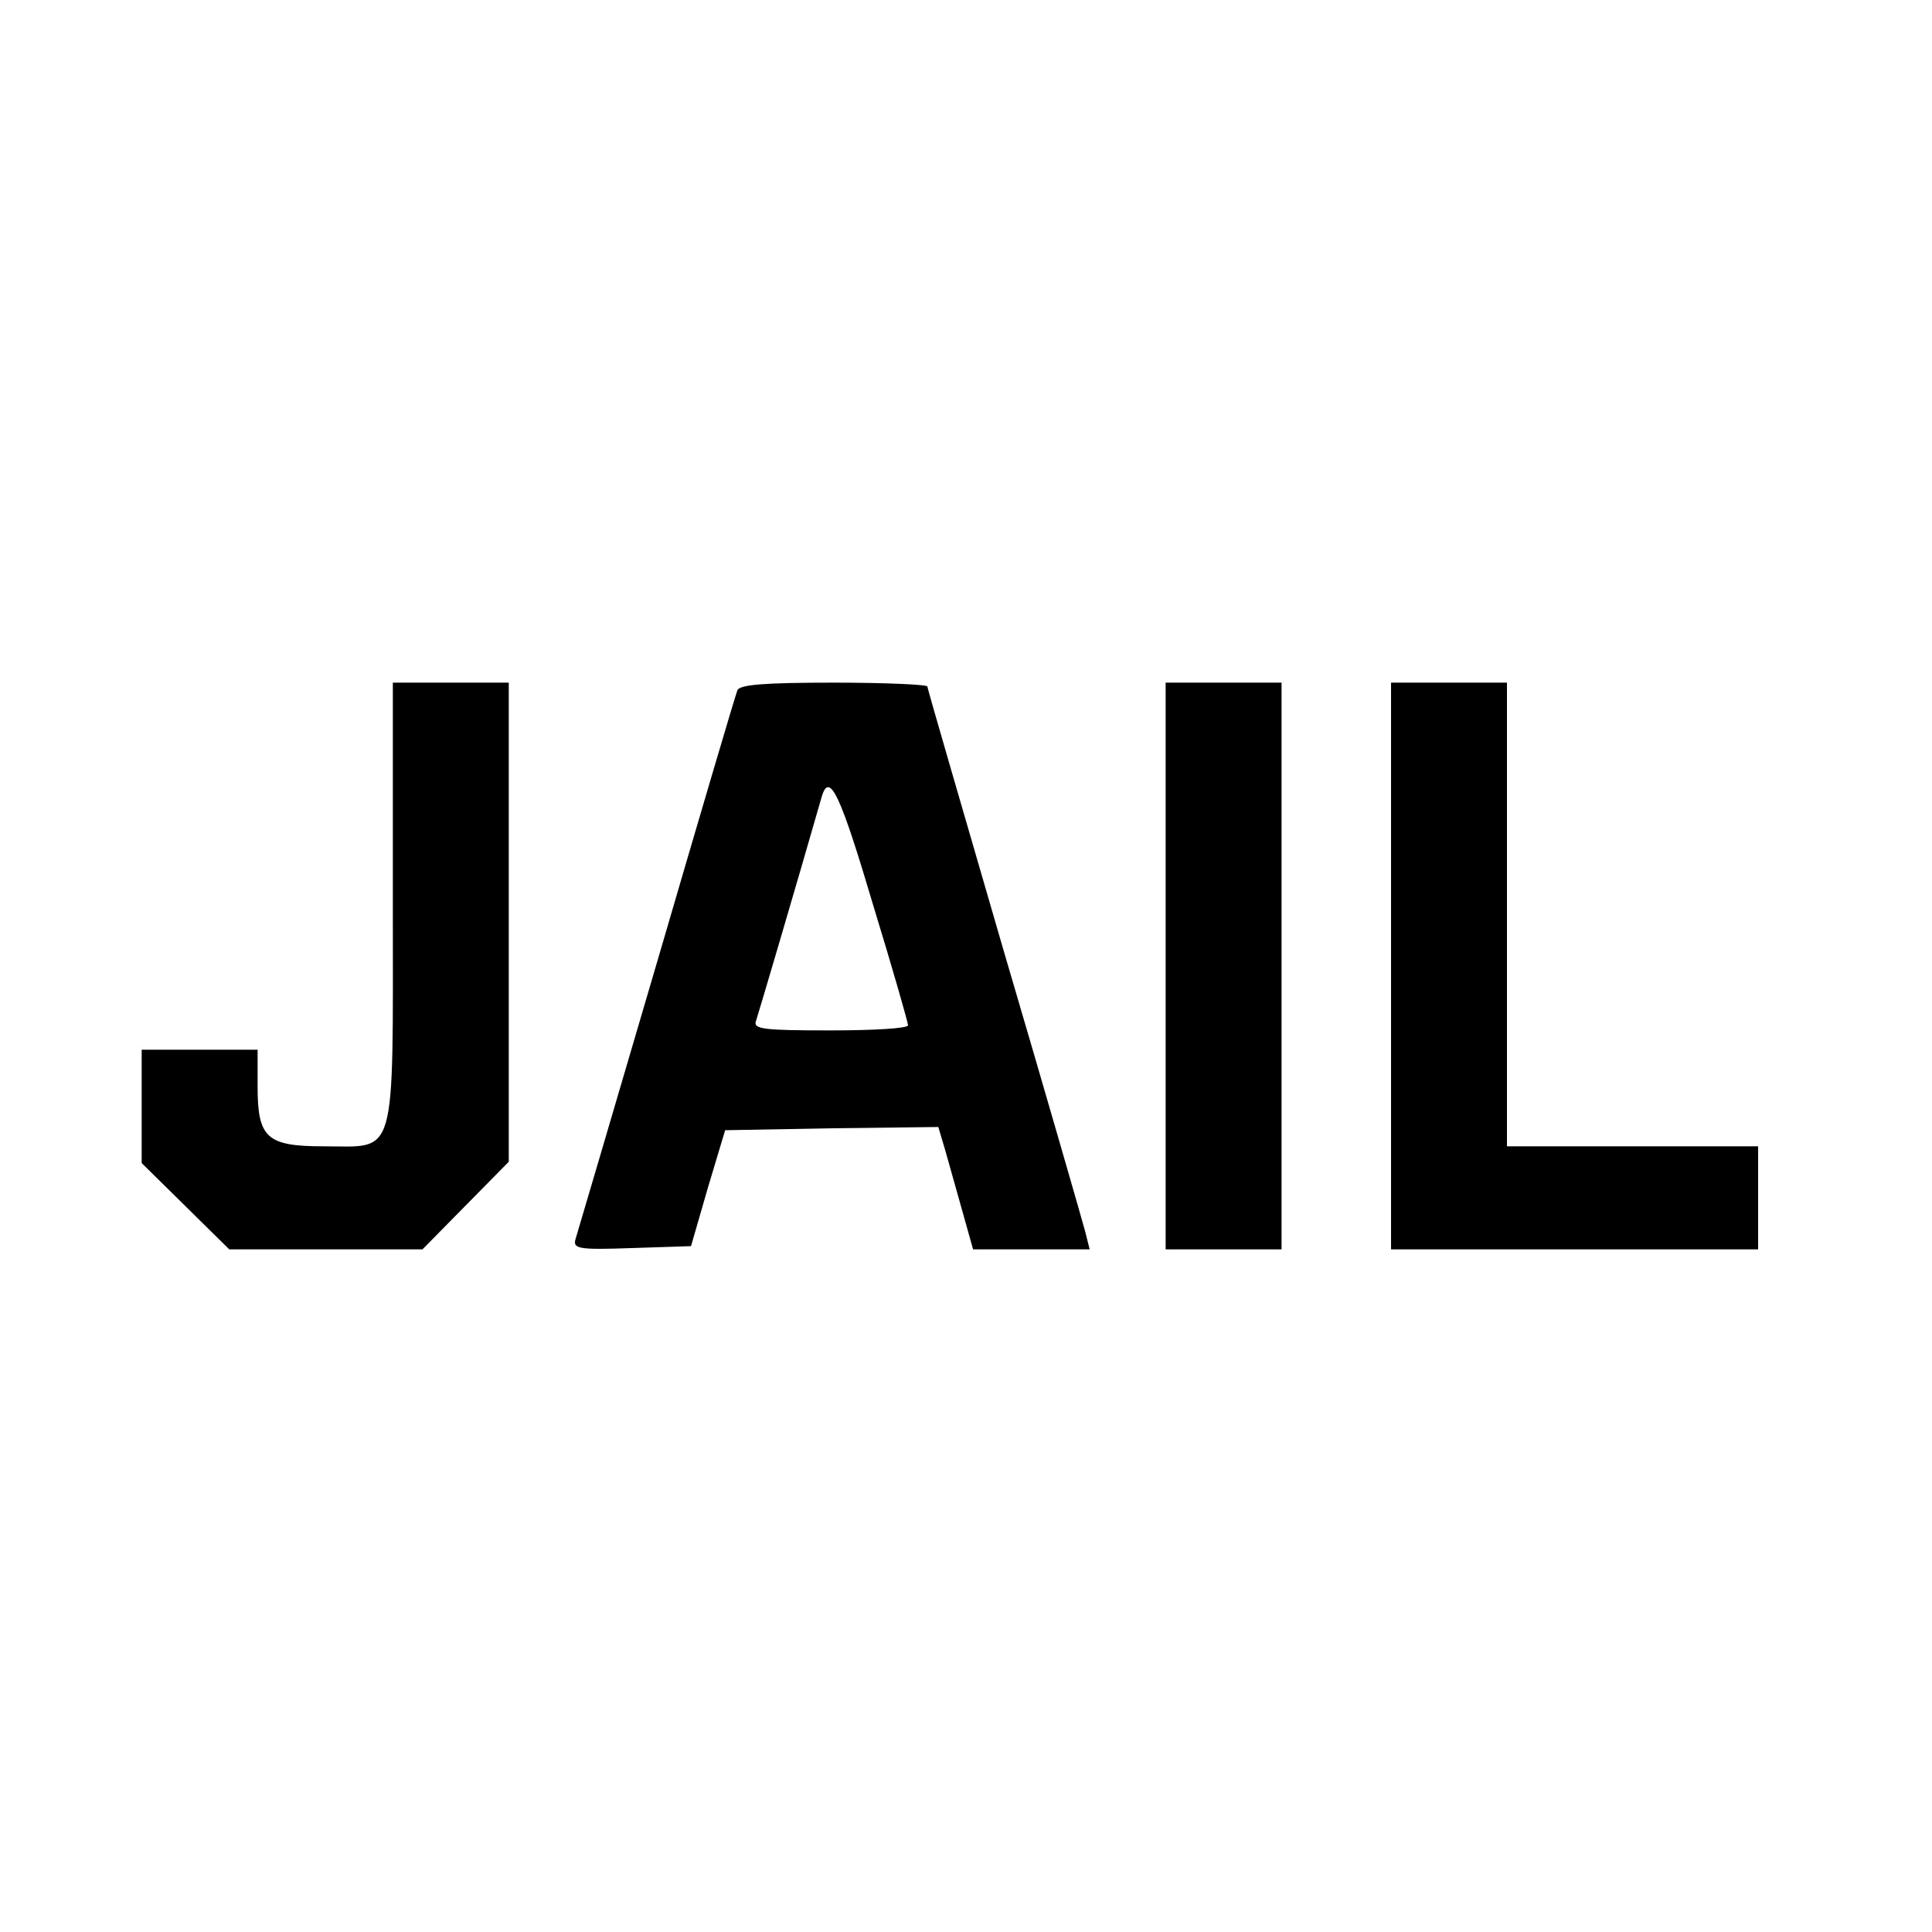 <?xml version="1.0" standalone="no"?>
<!DOCTYPE svg PUBLIC "-//W3C//DTD SVG 20010904//EN"
 "http://www.w3.org/TR/2001/REC-SVG-20010904/DTD/svg10.dtd">
<svg version="1.0" xmlns="http://www.w3.org/2000/svg"
 width="300pt" height="300pt" viewBox="0 0 300 300"
 preserveAspectRatio="xMidYMid meet">
<g transform="translate(0,300) scale(0.1,-0.1)"
fill="#000000" stroke="none">
<path d="M610 1597 c0 -403 7 -377 -107 -377 -89 0 -103 13 -103 93 l0 57 -90
0 -90 0 0 -88 0 -88 68 -67 68 -67 150 0 150 0 67 68 67 68 0 372 0 372 -90 0
-90 0 0 -343z"/>
<path d="M1145 1928 c-3 -7 -59 -197 -125 -423 -66 -225 -123 -418 -126 -428
-5 -16 2 -18 87 -15 l92 3 26 90 27 90 165 3 166 2 11 -37 c6 -21 18 -64 27
-96 l16 -57 91 0 90 0 -7 28 c-4 15 -60 210 -126 434 -65 224 -119 409 -119
412 0 3 -65 6 -145 6 -107 0 -147 -3 -150 -12z m211 -334 c30 -98 54 -182 54
-186 0 -5 -54 -8 -121 -8 -105 0 -120 2 -115 15 4 12 61 205 102 348 12 40 29
3 80 -169z"/>
<path d="M1810 1500 l0 -440 90 0 90 0 0 440 0 440 -90 0 -90 0 0 -440z"/>
<path d="M2160 1500 l0 -440 285 0 285 0 0 80 0 80 -195 0 -195 0 0 360 0 360
-90 0 -90 0 0 -440z"/>
</g>
</svg>
